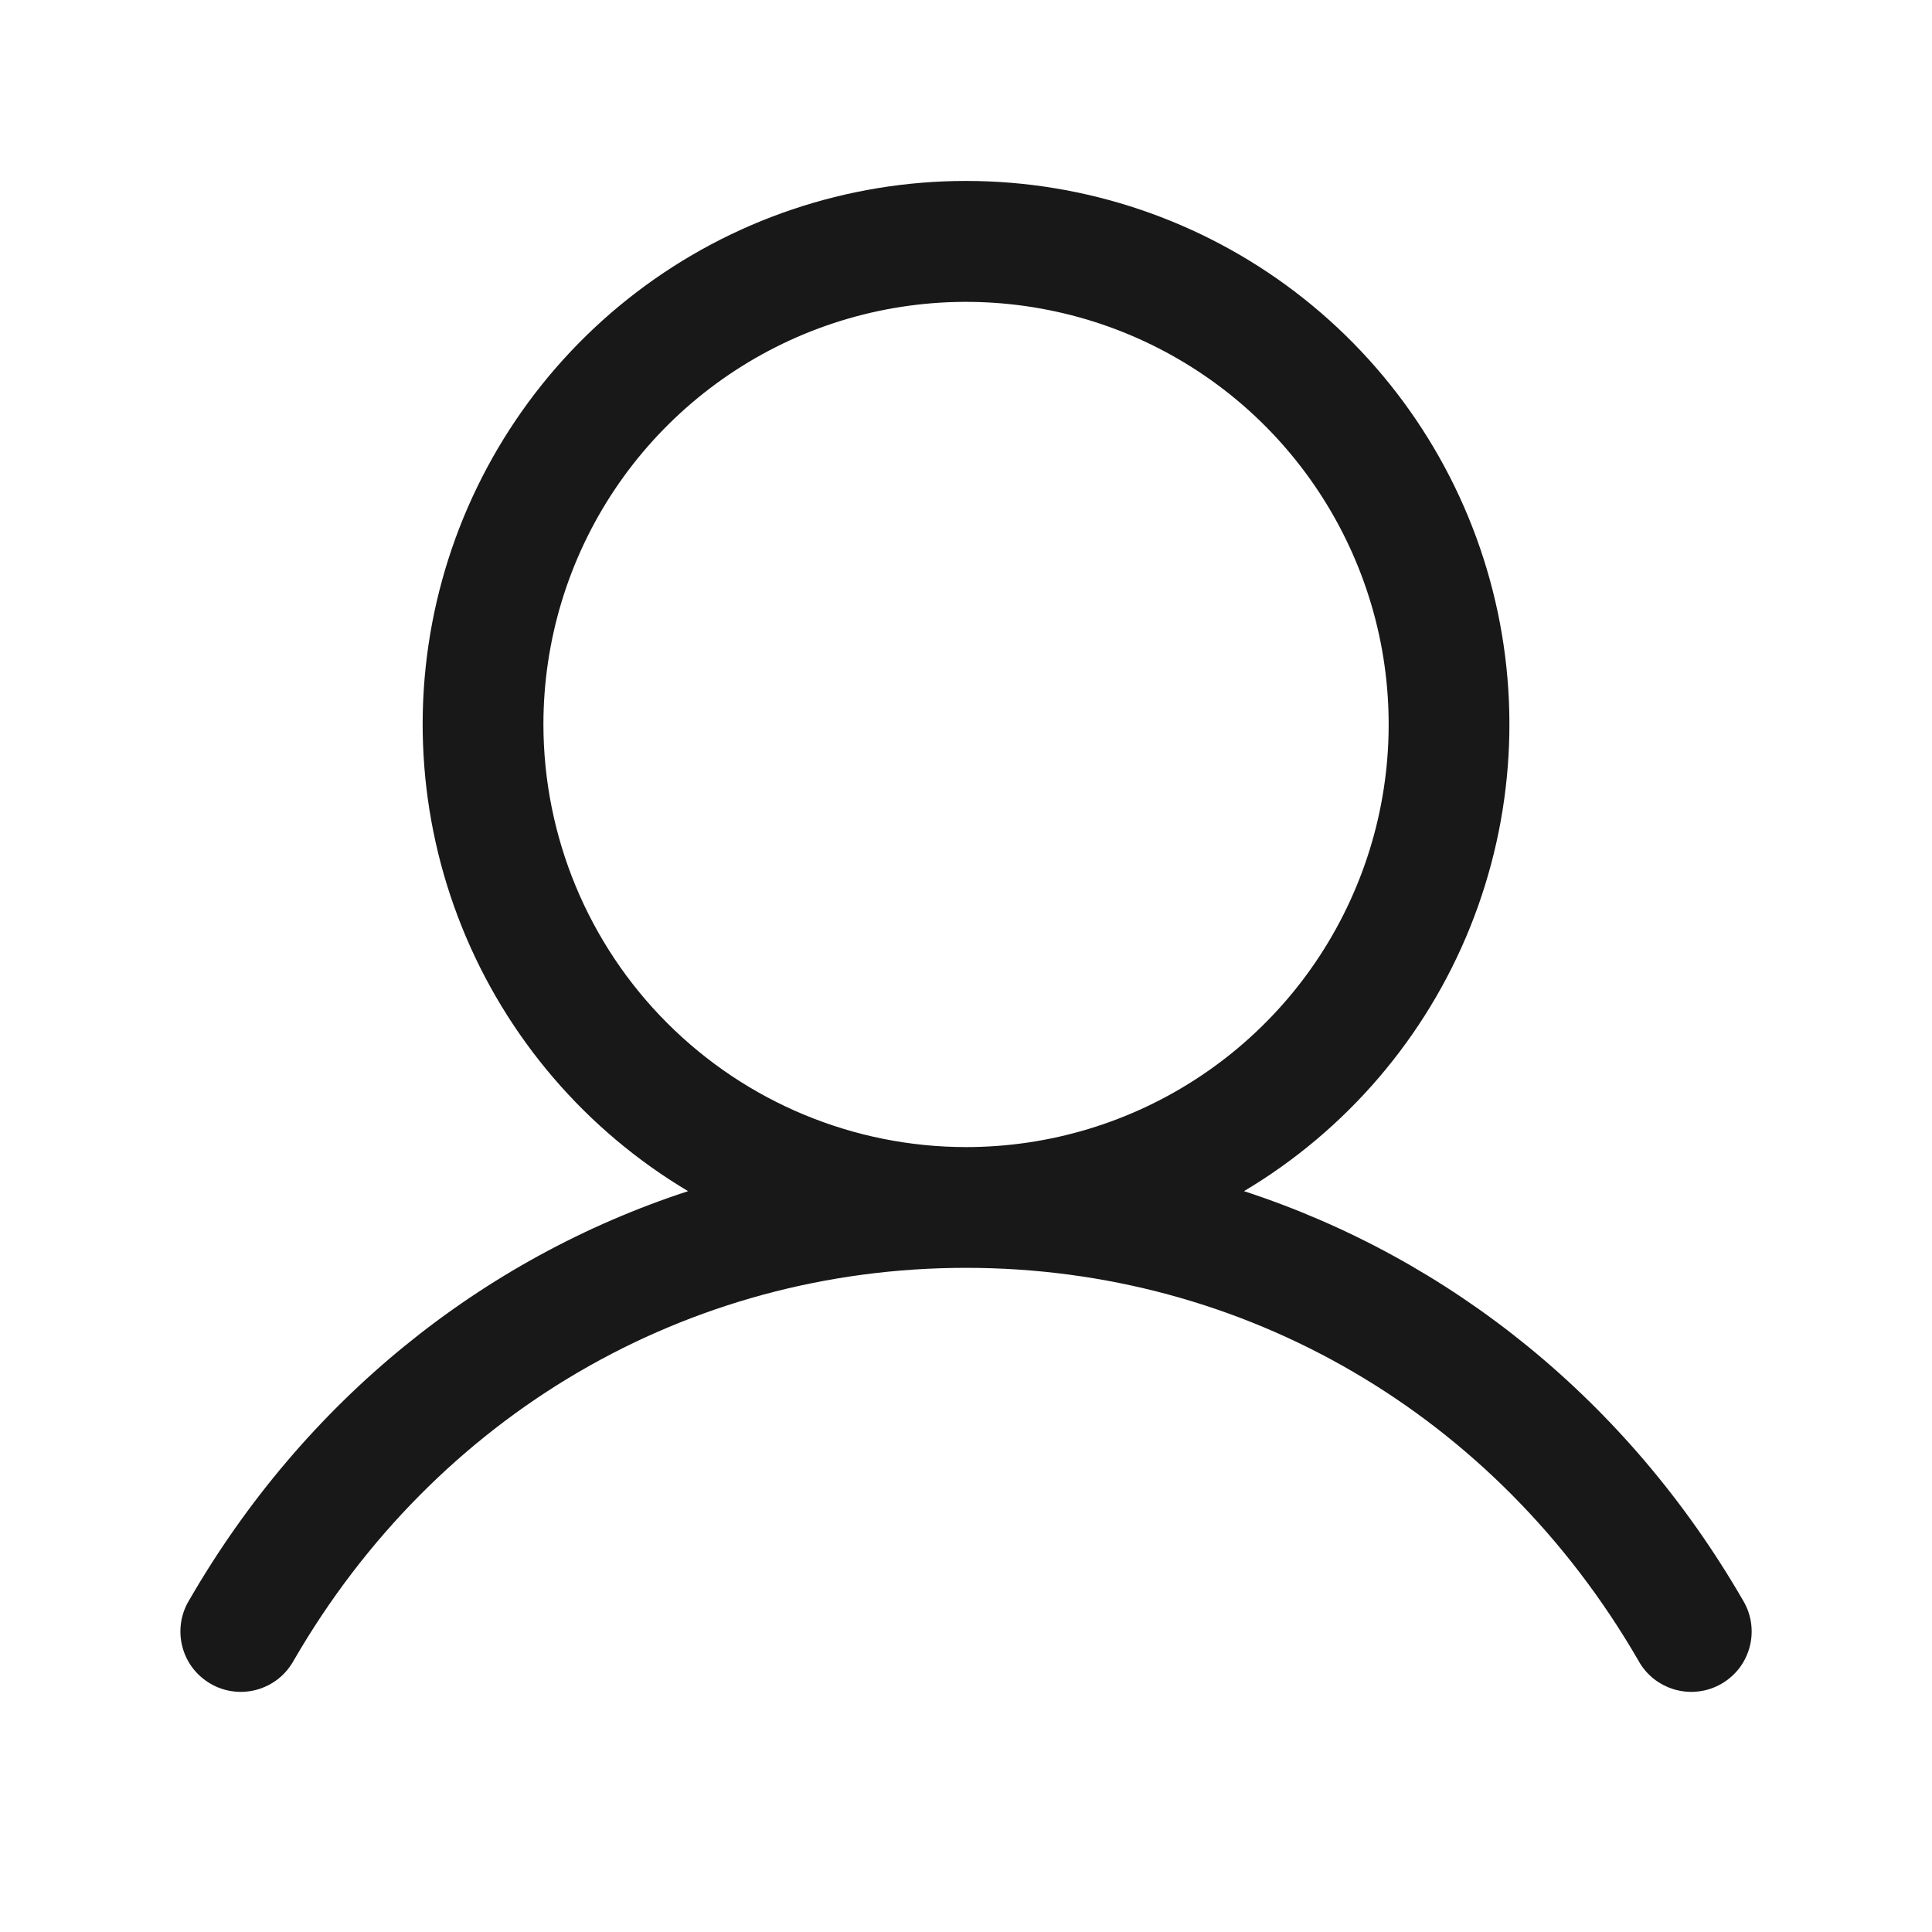 <svg width="26" height="26" viewBox="0 0 26 26" fill="none" xmlns="http://www.w3.org/2000/svg">
<path d="M23.453 21.531C21.906 18.857 19.523 16.939 16.741 16.03C18.117 15.211 19.186 13.963 19.784 12.478C20.382 10.992 20.476 9.351 20.051 7.807C19.626 6.263 18.706 4.901 17.433 3.931C16.159 2.96 14.602 2.435 13 2.435C11.399 2.435 9.842 2.96 8.568 3.931C7.295 4.901 6.375 6.263 5.95 7.807C5.525 9.351 5.619 10.992 6.217 12.478C6.815 13.963 7.884 15.211 9.26 16.03C6.478 16.938 4.094 18.856 2.548 21.531C2.491 21.624 2.453 21.727 2.437 21.834C2.421 21.941 2.426 22.05 2.453 22.156C2.479 22.261 2.527 22.36 2.592 22.446C2.658 22.533 2.74 22.605 2.834 22.659C2.928 22.714 3.032 22.749 3.139 22.762C3.247 22.776 3.356 22.767 3.461 22.738C3.565 22.708 3.663 22.658 3.747 22.591C3.832 22.523 3.902 22.439 3.954 22.344C5.868 19.037 9.25 17.062 13 17.062C16.751 17.062 20.133 19.037 22.047 22.344C22.098 22.439 22.169 22.523 22.253 22.591C22.338 22.658 22.436 22.708 22.54 22.738C22.645 22.767 22.754 22.776 22.861 22.762C22.969 22.749 23.073 22.714 23.167 22.659C23.261 22.605 23.343 22.533 23.409 22.446C23.474 22.36 23.521 22.261 23.548 22.156C23.575 22.05 23.58 21.941 23.564 21.834C23.548 21.727 23.51 21.624 23.453 21.531ZM7.313 9.75C7.313 8.625 7.646 7.525 8.271 6.59C8.896 5.655 9.785 4.926 10.824 4.495C11.863 4.065 13.007 3.952 14.11 4.172C15.213 4.391 16.227 4.933 17.022 5.728C17.817 6.524 18.359 7.537 18.579 8.64C18.798 9.744 18.686 10.887 18.255 11.926C17.825 12.966 17.096 13.854 16.16 14.479C15.225 15.104 14.125 15.437 13 15.437C11.492 15.436 10.047 14.836 8.981 13.77C7.914 12.704 7.315 11.258 7.313 9.75Z" fill="#181818"/>
</svg>
